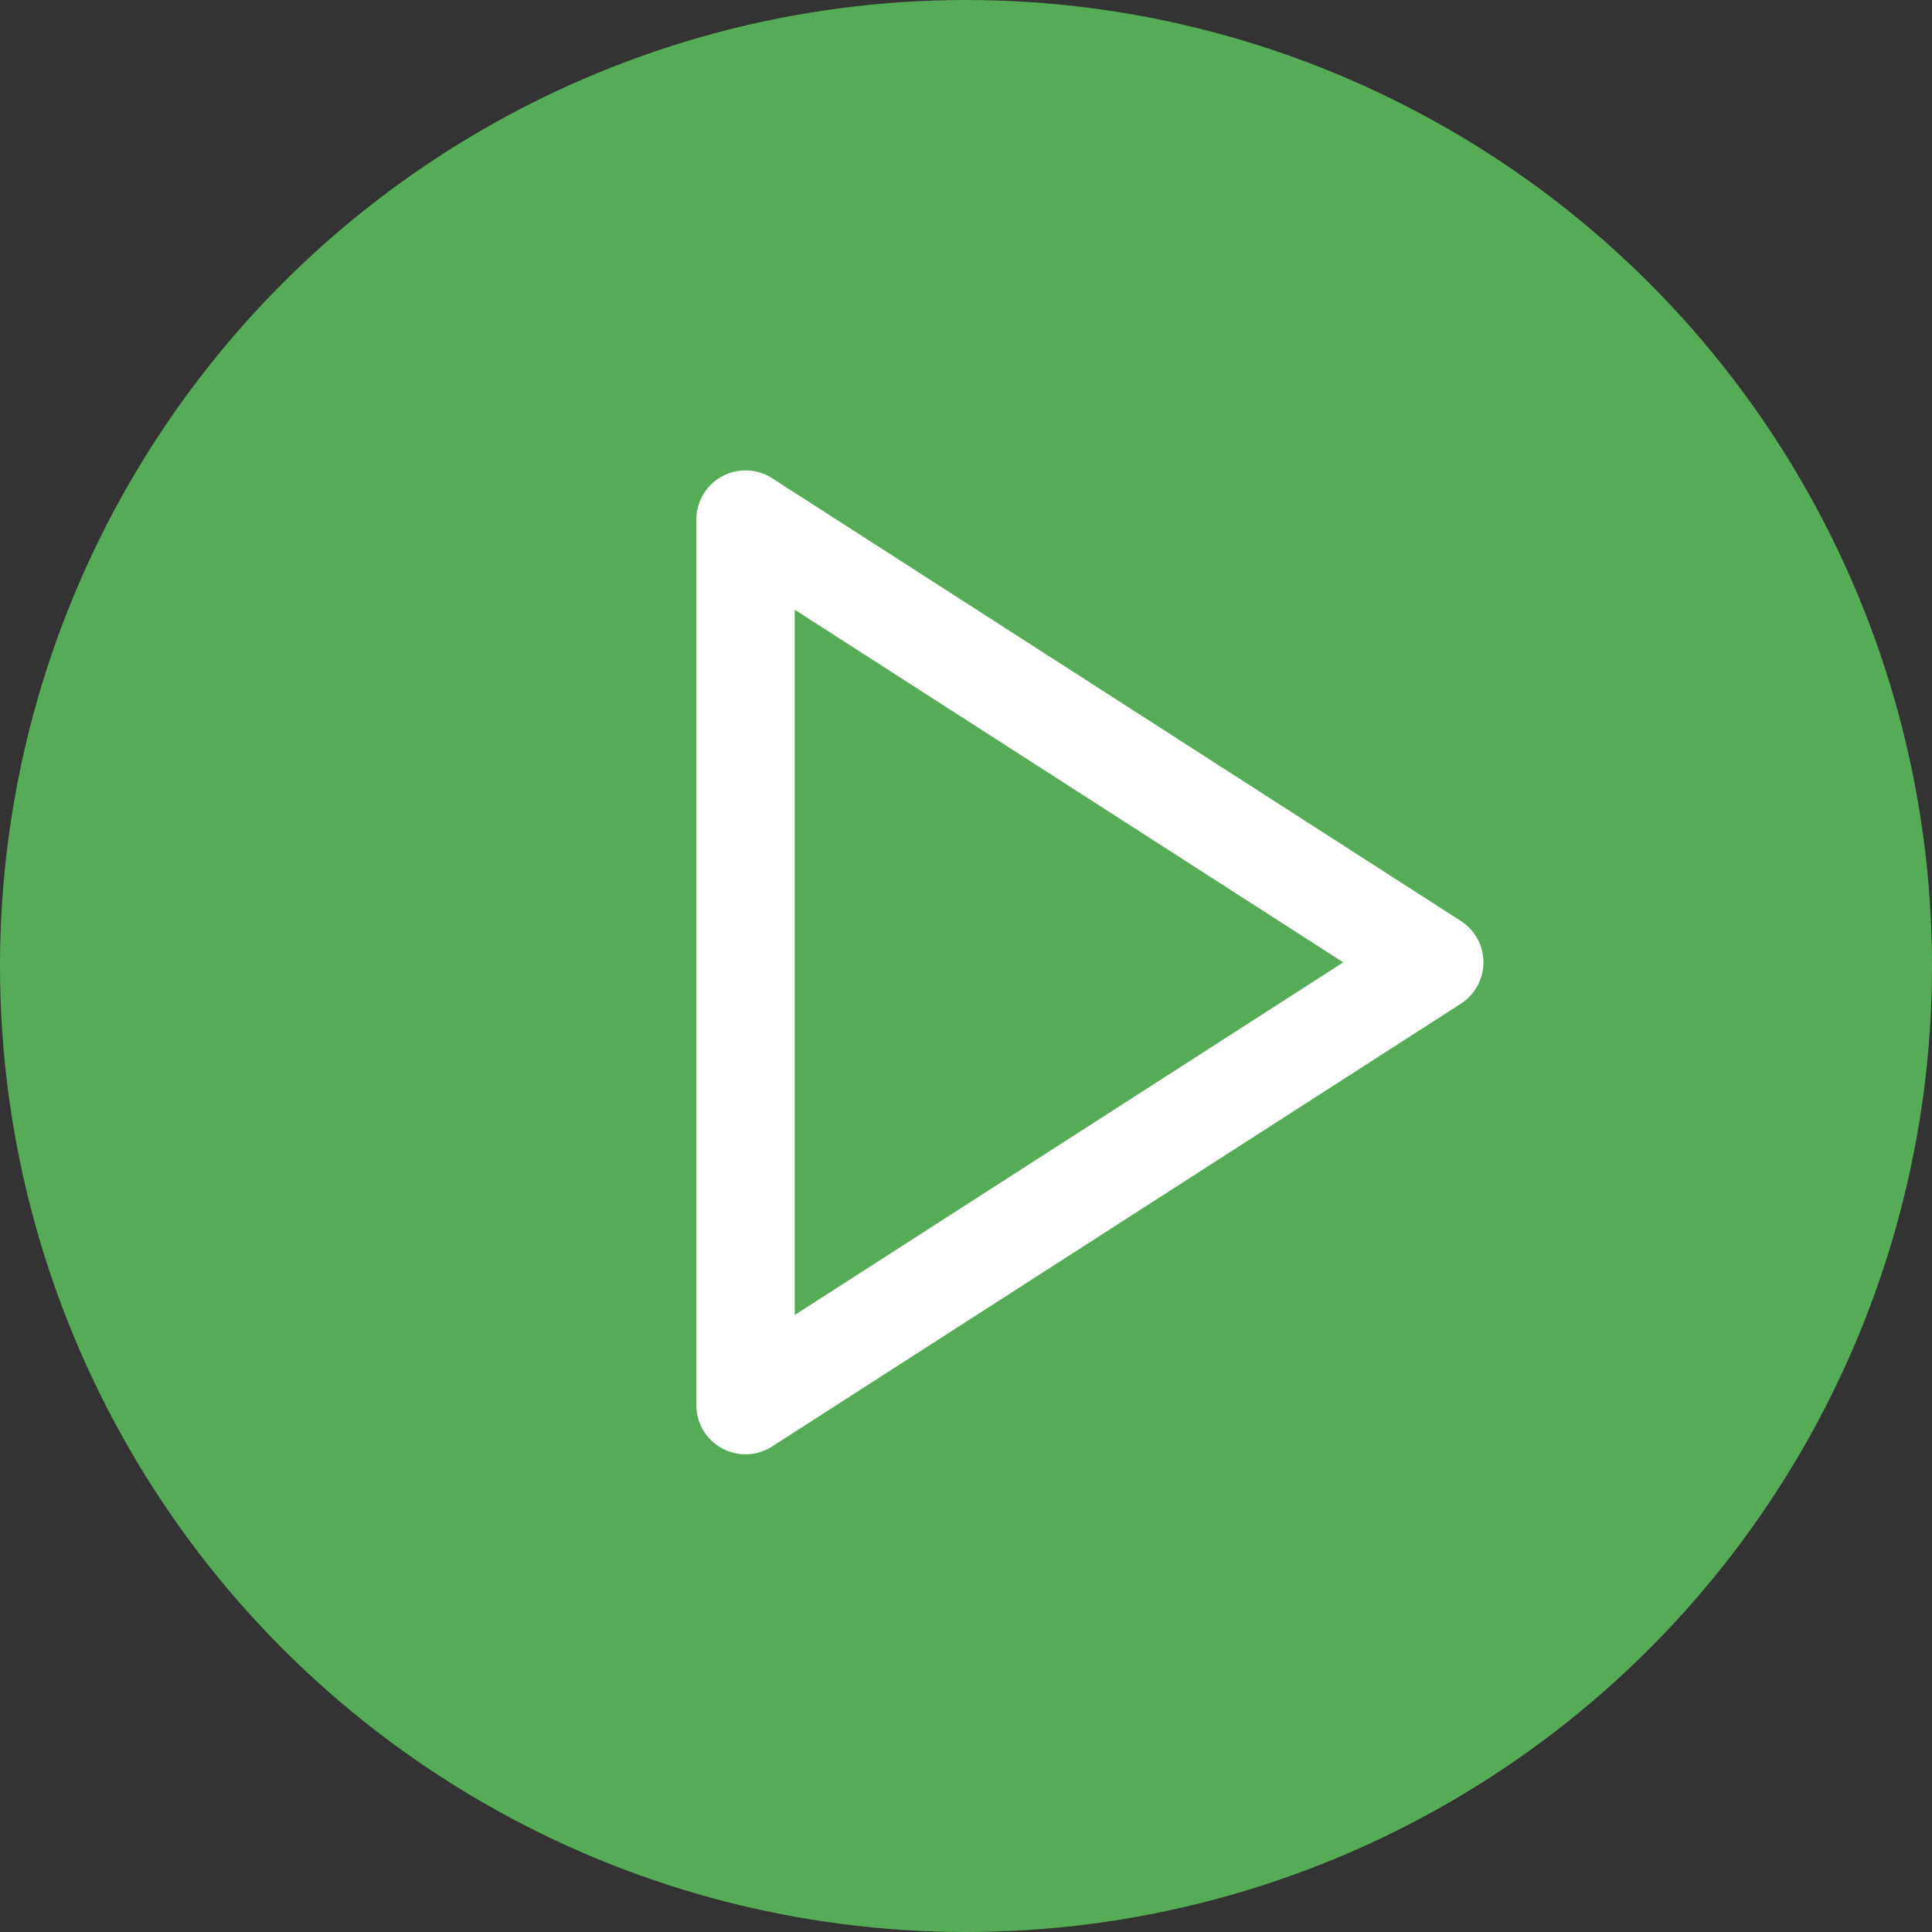 <?xml version="1.0" encoding="UTF-8"?> <svg xmlns="http://www.w3.org/2000/svg" width="166" height="166" viewBox="0 0 166 166"><rect x="0" y="0" width="166" height="166" fill="#333333" stroke="none"/><g id="Group_1108" data-name="Group 1108" transform="translate(-876.437 -3228.385)"><circle id="Ellipse_34" data-name="Ellipse 34" cx="83" cy="83" r="83" transform="translate(876.437 3228.385)" fill="#56ab56"></circle><path id="play" d="M8.227,2a4.224,4.224,0,0,1,2.286.671L69.687,40.712a4.227,4.227,0,0,1,0,7.111L10.512,85.864A4.227,4.227,0,0,1,4,82.309V6.227A4.227,4.227,0,0,1,8.227,2ZM59.585,44.268l-47.132-30.3v60.6Z" transform="translate(932.267 3266.804)" fill="#fff"></path></g></svg> 